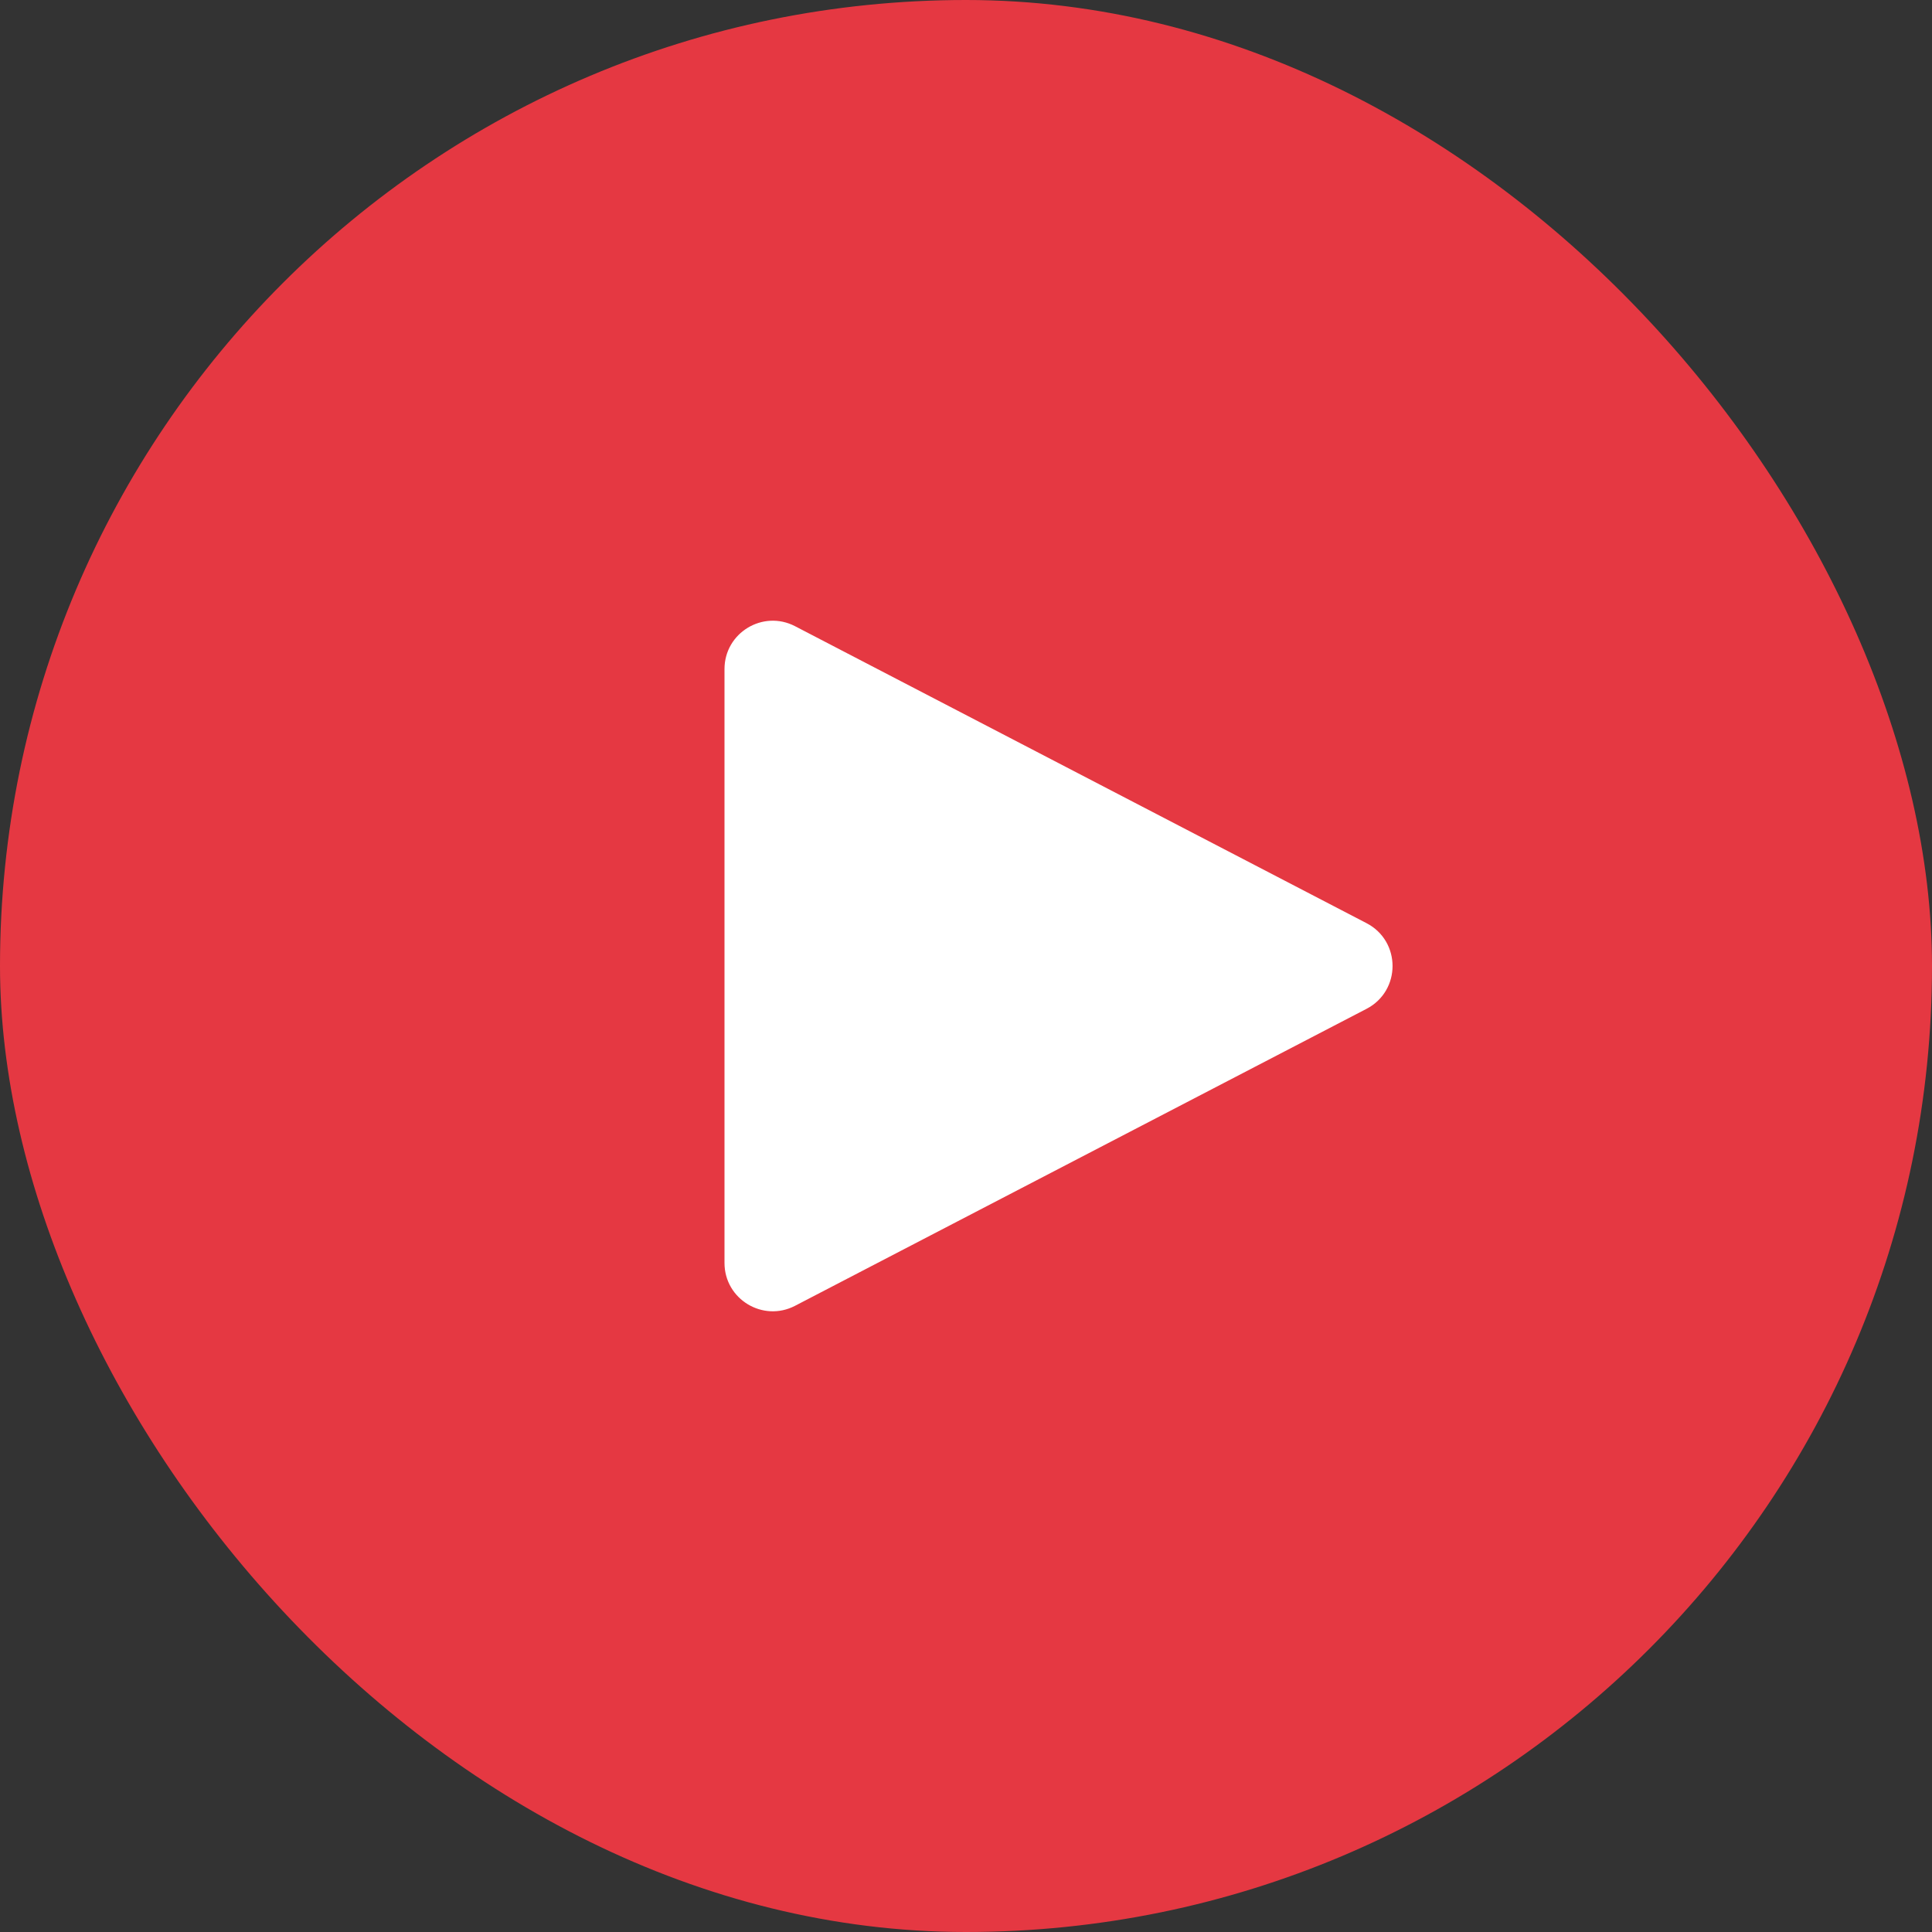 <?xml version="1.0" encoding="UTF-8"?> <svg xmlns="http://www.w3.org/2000/svg" width="40" height="40" viewBox="0 0 40 40" fill="none"><rect x="0" y="0" width="40" height="40" fill="#333333" stroke="none"/><rect width="40" height="40" rx="20" fill="#E53842"></rect><path d="M28.292 19.113C29.011 19.486 29.011 20.514 28.292 20.887L16.461 27.035C15.795 27.381 15 26.898 15 26.148L15 13.852C15 13.102 15.795 12.619 16.461 12.965L28.292 19.113Z" fill="white"></path></svg> 